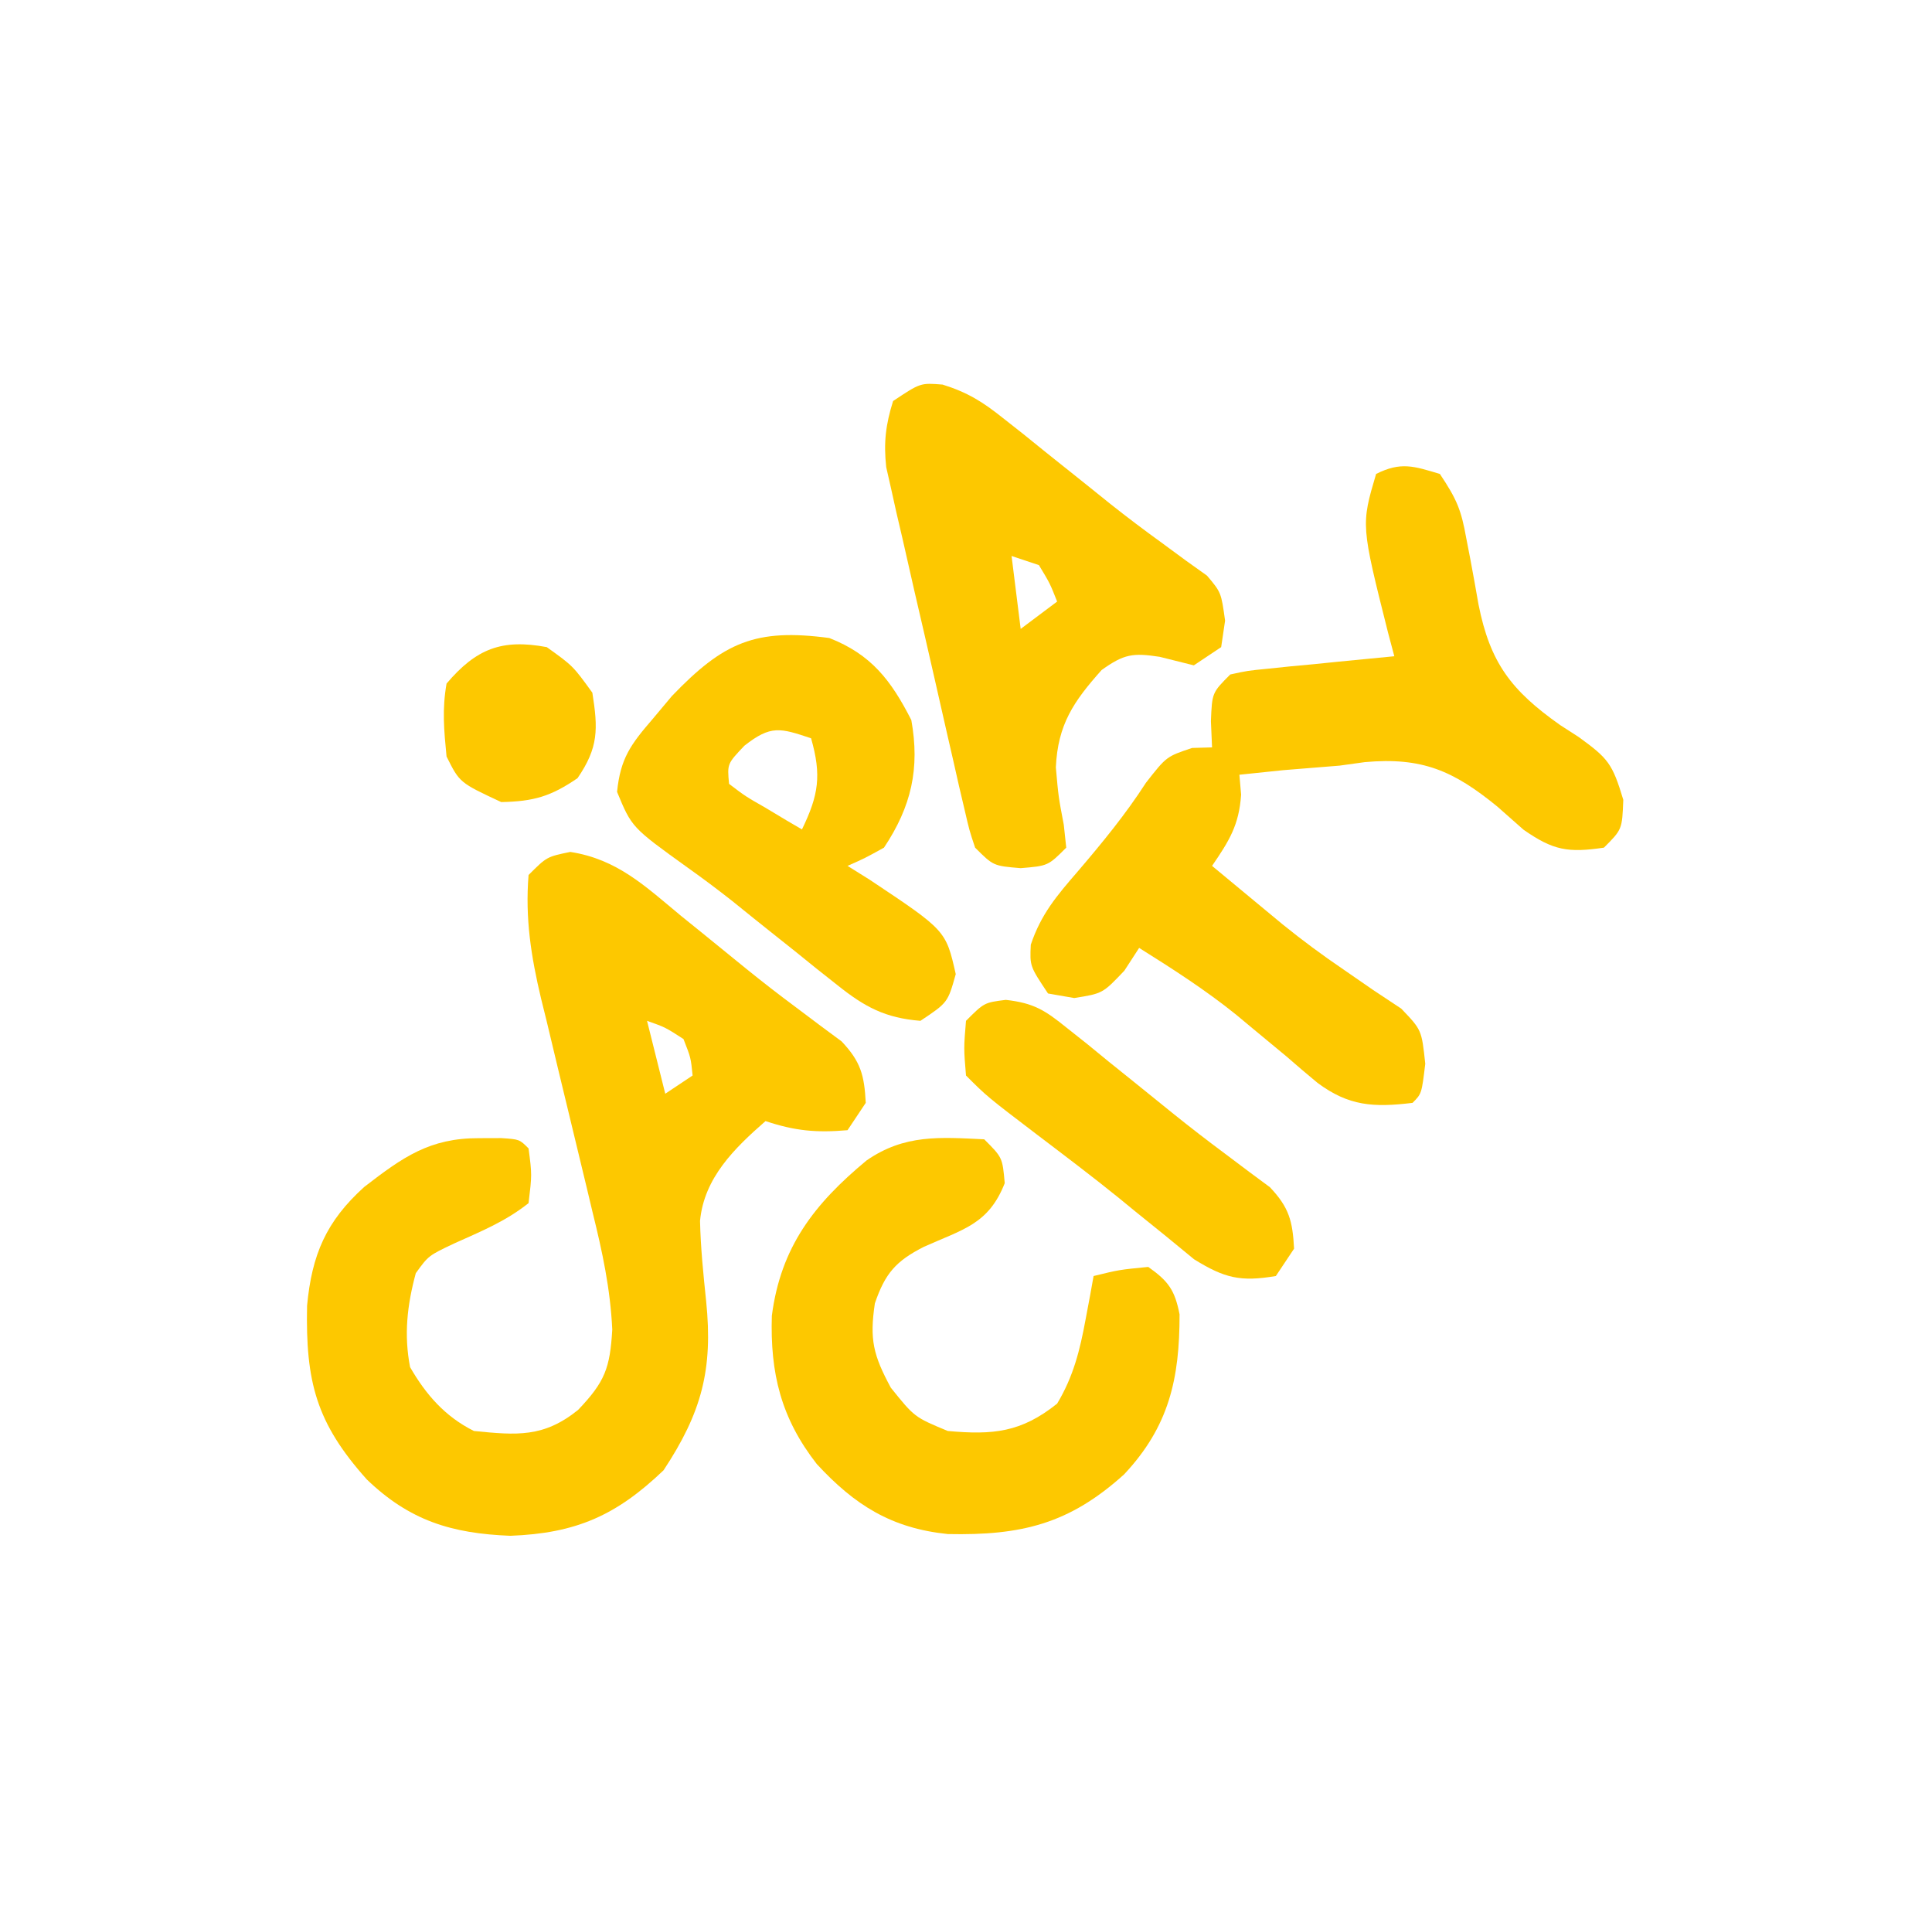 <?xml version="1.0" encoding="UTF-8"?> <svg xmlns="http://www.w3.org/2000/svg" version="1.1" width="212" height="211"><path d="M0 0 C5.16 0.801 8.22 3.759 12.172 7.031 C12.965 7.672 13.759 8.312 14.576 8.972 C16.149 10.243 17.718 11.519 19.283 12.8 C21.091 14.264 22.918 15.68 24.785 17.066 C25.676 17.735 26.567 18.404 27.484 19.094 C28.238 19.652 28.993 20.21 29.77 20.785 C31.875 23.01 32.263 24.493 32.422 27.531 C31.762 28.521 31.102 29.511 30.422 30.531 C27.006 30.822 24.683 30.618 21.422 29.531 C18.005 32.522 14.686 35.753 14.237 40.481 C14.304 43.437 14.6 46.345 14.908 49.284 C15.674 56.805 14.411 61.519 10.234 67.844 C5.047 72.8 0.647 74.758 -6.578 75.031 C-13.038 74.779 -17.637 73.361 -22.328 68.848 C-27.883 62.638 -29.051 58.158 -28.883 49.793 C-28.36 44.195 -26.792 40.527 -22.602 36.75 C-18.366 33.485 -15.438 31.389 -10.016 31.406 C-8.807 31.402 -8.807 31.402 -7.574 31.398 C-5.578 31.531 -5.578 31.531 -4.578 32.531 C-4.203 35.406 -4.203 35.406 -4.578 38.531 C-7.135 40.562 -9.792 41.627 -12.766 42.969 C-15.557 44.292 -15.557 44.292 -16.953 46.219 C-17.9 49.724 -18.268 52.973 -17.578 56.531 C-15.831 59.552 -13.746 61.947 -10.578 63.531 C-5.857 64.003 -2.919 64.265 0.859 61.219 C3.814 58.12 4.357 56.629 4.607 52.404 C4.393 47.926 3.527 43.901 2.453 39.562 C2.253 38.723 2.054 37.884 1.848 37.02 C1.213 34.355 0.569 31.693 -0.078 29.031 C-0.931 25.523 -1.773 22.012 -2.609 18.5 C-2.806 17.705 -3.003 16.91 -3.206 16.091 C-4.299 11.496 -4.963 7.291 -4.578 2.531 C-2.578 0.531 -2.578 0.531 0 0 Z M8.422 18.531 C9.082 21.171 9.742 23.811 10.422 26.531 C11.412 25.871 12.402 25.211 13.422 24.531 C13.227 22.581 13.227 22.581 12.422 20.531 C10.438 19.247 10.438 19.247 8.422 18.531 Z " fill="#FDC800" transform="translate(62.578,93.469)"></path><path d="M0 0 C1.851 2.776 2.34 3.928 2.895 7.055 C3.122 8.225 3.122 8.225 3.354 9.418 C3.658 11.046 3.952 12.677 4.236 14.309 C5.506 20.703 7.8 23.742 13.203 27.555 C13.879 27.99 14.554 28.426 15.25 28.875 C18.451 31.206 18.924 31.745 20.125 35.75 C20 39 20 39 18 41 C14.075 41.576 12.463 41.323 9.176 39.031 C8.231 38.196 7.286 37.361 6.312 36.5 C1.485 32.553 -1.964 31.05 -8.242 31.617 C-9.152 31.744 -10.062 31.87 -11 32 C-13.062 32.17 -15.125 32.336 -17.188 32.5 C-18.792 32.662 -20.397 32.826 -22 33 C-21.938 33.722 -21.876 34.444 -21.812 35.188 C-22.035 38.529 -23.128 40.27 -25 43 C-23.42 44.316 -21.835 45.628 -20.25 46.938 C-19.259 47.759 -18.267 48.58 -17.246 49.426 C-15.09 51.173 -12.892 52.795 -10.598 54.355 C-9.514 55.104 -8.429 55.853 -7.312 56.625 C-6.298 57.298 -5.284 57.971 -4.238 58.664 C-2 61 -2 61 -1.605 64.711 C-2 68 -2 68 -3 69 C-7.269 69.522 -9.999 69.358 -13.43 66.805 C-14.591 65.844 -15.74 64.867 -16.875 63.875 C-18.092 62.863 -19.31 61.854 -20.531 60.848 C-21.119 60.358 -21.707 59.868 -22.312 59.364 C-25.687 56.636 -29.328 54.302 -33 52 C-33.536 52.825 -34.072 53.65 -34.625 54.5 C-37 57 -37 57 -40.125 57.5 C-41.074 57.335 -42.023 57.17 -43 57 C-45 54 -45 54 -44.891 51.648 C-43.764 48.299 -42.059 46.294 -39.75 43.625 C-37.048 40.462 -34.504 37.371 -32.25 33.875 C-30 31 -30 31 -27.188 30.062 C-26.466 30.042 -25.744 30.021 -25 30 C-25.041 29.051 -25.082 28.102 -25.125 27.125 C-25 24 -25 24 -23 22 C-21.121 21.589 -21.121 21.589 -18.867 21.367 C-17.659 21.242 -17.659 21.242 -16.426 21.113 C-15.584 21.035 -14.742 20.956 -13.875 20.875 C-12.601 20.745 -12.601 20.745 -11.301 20.613 C-9.201 20.401 -7.101 20.199 -5 20 C-5.228 19.143 -5.456 18.286 -5.691 17.402 C-8.657 5.607 -8.657 5.607 -7 0 C-4.276 -1.362 -2.872 -0.862 0 0 Z " fill="#FDC800" transform="translate(158,52)"></path><path d="M0 0 C2.753 0.863 4.395 1.89 6.641 3.684 C7.76 4.566 7.76 4.566 8.902 5.465 C9.678 6.093 10.455 6.721 11.255 7.367 C12.86 8.65 14.466 9.933 16.071 11.215 C16.842 11.835 17.613 12.455 18.407 13.094 C20.235 14.542 22.081 15.936 23.969 17.301 C24.868 17.962 25.766 18.624 26.692 19.305 C27.458 19.851 28.224 20.398 29.012 20.961 C30.567 22.805 30.567 22.805 30.997 25.899 C30.855 26.858 30.713 27.817 30.567 28.805 C29.577 29.465 28.587 30.125 27.567 30.805 C25.711 30.341 25.711 30.341 23.817 29.867 C20.871 29.419 19.917 29.556 17.454 31.313 C14.372 34.759 12.633 37.308 12.427 42.008 C12.712 45.224 12.712 45.224 13.298 48.301 C13.387 49.127 13.475 49.954 13.567 50.805 C11.567 52.805 11.567 52.805 8.567 53.055 C5.567 52.805 5.567 52.805 3.567 50.805 C2.94 48.928 2.94 48.928 2.406 46.618 C2.203 45.754 2 44.889 1.79 43.998 C1.579 43.062 1.367 42.125 1.149 41.16 C0.928 40.198 0.706 39.237 0.478 38.245 C0.011 36.208 -0.452 34.169 -0.911 32.13 C-1.616 29.013 -2.339 25.9 -3.064 22.787 C-3.515 20.808 -3.965 18.828 -4.413 16.848 C-4.631 15.918 -4.849 14.987 -5.073 14.029 C-5.267 13.155 -5.46 12.28 -5.66 11.38 C-5.834 10.615 -6.008 9.851 -6.187 9.063 C-6.481 6.367 -6.247 4.392 -5.433 1.805 C-2.433 -0.195 -2.433 -0.195 0 0 Z M7.567 18.805 C7.897 21.445 8.227 24.085 8.567 26.805 C9.887 25.815 11.207 24.825 12.567 23.805 C11.776 21.805 11.776 21.805 10.567 19.805 C9.577 19.475 8.587 19.145 7.567 18.805 Z " fill="#FDC800" transform="translate(103.433,42.195)"></path><path d="M0 0 C2 2 2 2 2.25 4.812 C0.479 9.329 -2.335 9.872 -6.609 11.789 C-9.702 13.356 -10.88 14.72 -12 18 C-12.593 21.982 -12.174 23.676 -10.25 27.25 C-7.651 30.484 -7.651 30.484 -4 32 C0.973 32.452 4.053 32.157 8 29 C9.789 26.013 10.497 23.158 11.125 19.75 C11.293 18.858 11.46 17.966 11.633 17.047 C11.815 16.034 11.815 16.034 12 15 C14.812 14.312 14.812 14.312 18 14 C20.211 15.57 20.906 16.525 21.434 19.199 C21.445 26.269 20.278 31.504 15.352 36.758 C9.321 42.209 4.073 43.477 -3.996 43.309 C-10.175 42.674 -14.211 40.139 -18.375 35.625 C-22.299 30.592 -23.496 25.677 -23.305 19.363 C-22.33 11.807 -18.642 7.072 -12.902 2.312 C-8.729 -0.567 -4.87 -0.232 0 0 Z " fill="#FDC800" transform="translate(108,125)"></path><path d="M0 0 C4.595 1.798 6.779 4.64 9 9 C9.953 14.303 9.012 18.482 6 23 C3.891 24.164 3.891 24.164 2 25 C2.794 25.496 3.588 25.993 4.406 26.504 C12.793 32.085 12.793 32.085 13.875 36.875 C13 40 13 40 10 42 C6.143 41.694 3.875 40.475 0.891 38.086 C0.135 37.489 -0.62 36.892 -1.398 36.277 C-2.174 35.65 -2.95 35.022 -3.75 34.375 C-4.891 33.468 -4.891 33.468 -6.055 32.543 C-7.594 31.32 -9.127 30.089 -10.654 28.851 C-12.254 27.589 -13.888 26.369 -15.549 25.188 C-21.677 20.78 -21.677 20.78 -23.289 16.883 C-22.919 13.189 -21.788 11.674 -19.375 8.875 C-18.681 8.047 -17.988 7.22 -17.273 6.367 C-11.597 0.456 -8.099 -1.082 0 0 Z M-9.312 11.812 C-11.204 13.803 -11.204 13.803 -11 16 C-9.21 17.363 -9.21 17.363 -7 18.625 C-6.258 19.071 -5.515 19.517 -4.75 19.977 C-3.884 20.483 -3.884 20.483 -3 21 C-1.163 17.218 -0.842 15.054 -2 11 C-5.398 9.867 -6.405 9.534 -9.312 11.812 Z " fill="#FDC800" transform="translate(91,70)"></path><path d="M0 0 C3.092 0.351 4.3 1.142 6.704 3.08 C7.823 3.967 7.823 3.967 8.964 4.871 C9.74 5.507 10.517 6.143 11.317 6.799 C12.115 7.439 12.913 8.08 13.735 8.74 C15.318 10.012 16.898 11.288 18.474 12.568 C20.291 14.027 22.126 15.444 23.997 16.834 C24.886 17.503 25.776 18.172 26.692 18.861 C27.446 19.419 28.2 19.978 28.977 20.553 C31.083 22.778 31.471 24.26 31.63 27.299 C30.97 28.289 30.31 29.279 29.63 30.299 C25.747 30.95 24.022 30.541 20.657 28.463 C19.637 27.625 18.618 26.787 17.567 25.924 C16.435 25.009 15.302 24.095 14.169 23.182 C13.59 22.708 13.012 22.234 12.416 21.745 C9.475 19.364 6.455 17.088 3.442 14.799 C-2.062 10.607 -2.062 10.607 -4.37 8.299 C-4.62 5.299 -4.62 5.299 -4.37 2.299 C-2.37 0.299 -2.37 0.299 0 0 Z " fill="#FDC800" transform="translate(110.37,109.701)"></path><path d="M0 0 C2.875 2.062 2.875 2.062 5 5 C5.631 8.998 5.679 11.007 3.375 14.375 C0.437 16.385 -1.44 16.927 -5 17 C-9.565 14.87 -9.565 14.87 -11 12 C-11.284 9.066 -11.495 6.849 -11 4 C-7.75 0.177 -4.942 -0.927 0 0 Z " fill="#FDC800" transform="translate(60,71)"></path></svg> 